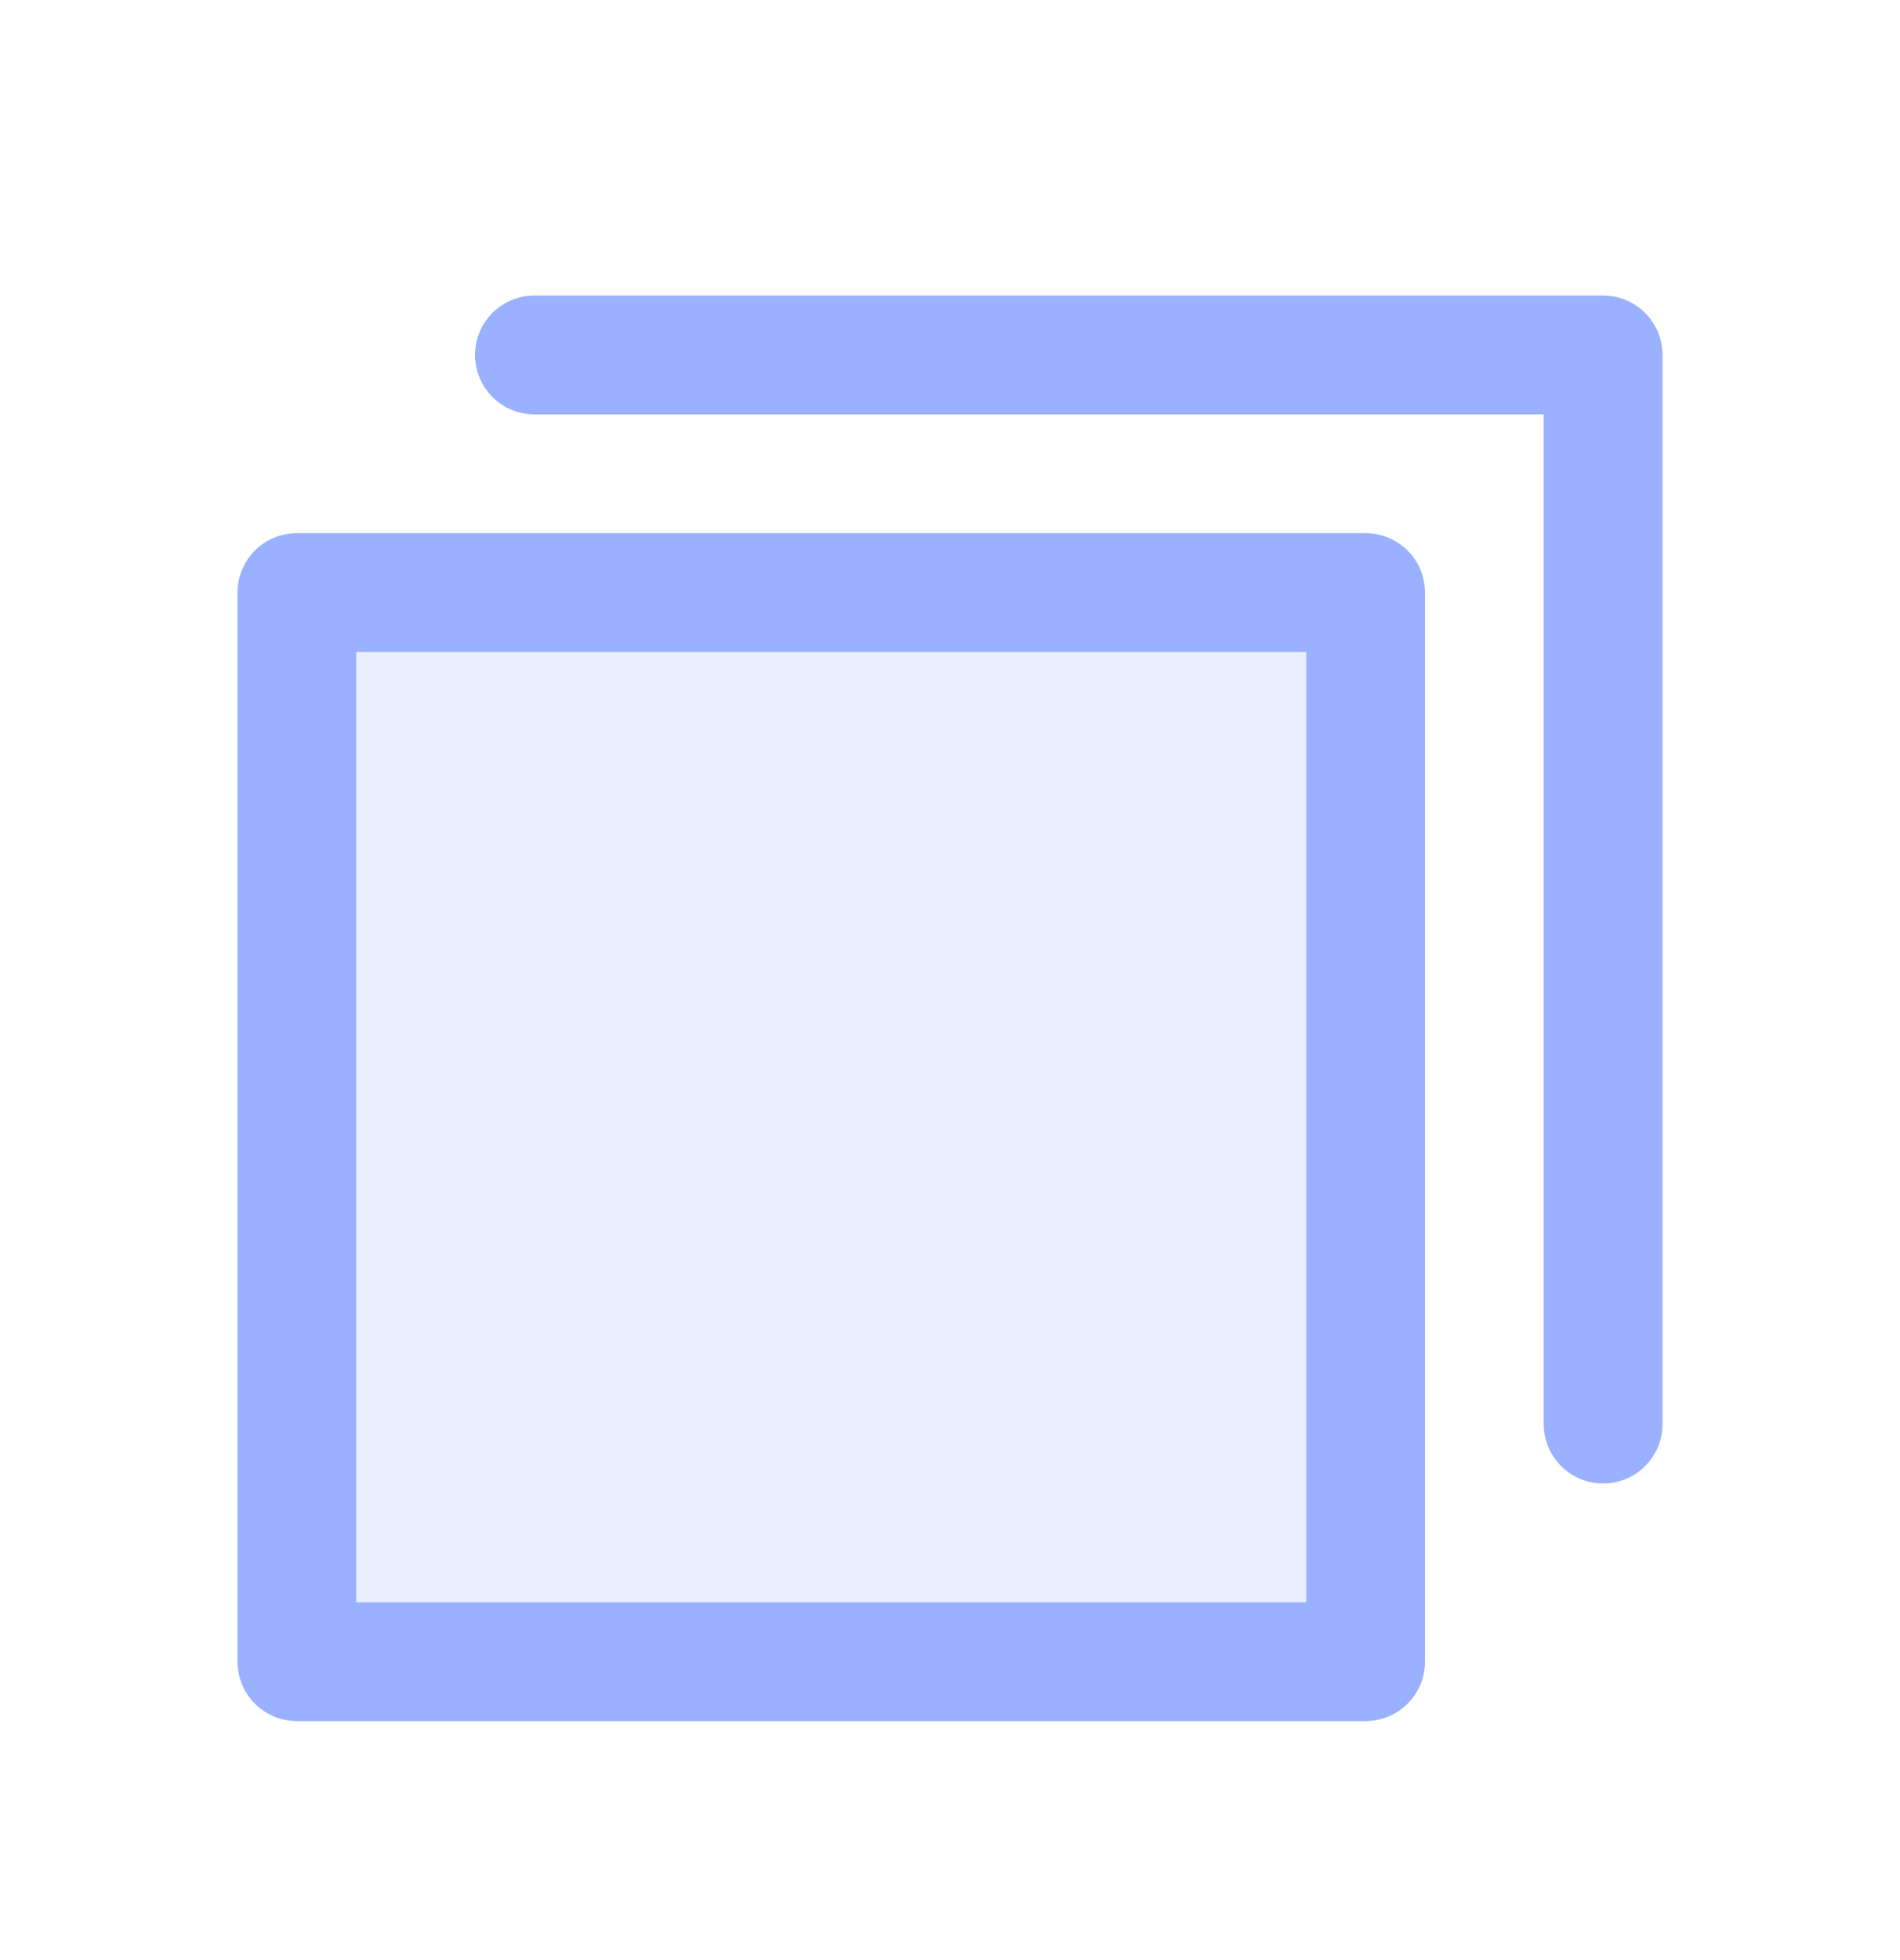 <svg width="32" height="33" viewBox="0 0 32 33" fill="none" xmlns="http://www.w3.org/2000/svg">
<g clip-path="url(#clip0_3107_17371)">
<path opacity="0.2" d="M23 9.976H5V27.976H23V9.976Z" fill="#99B1FF"/>
<path d="M23 9.976H5V27.976H23V9.976Z" stroke="#99B1FF" stroke-width="2" stroke-linecap="round" stroke-linejoin="round"/>
<path d="M9 5.976H27V23.976" stroke="#99B1FF" stroke-width="2" stroke-linecap="round" stroke-linejoin="round"/>
</g>
<defs>
<clipPath id="clip0_3107_17371">
<rect width="32" height="32" fill="white" transform="translate(0 0.976)"/>
</clipPath>
</defs>
</svg>
